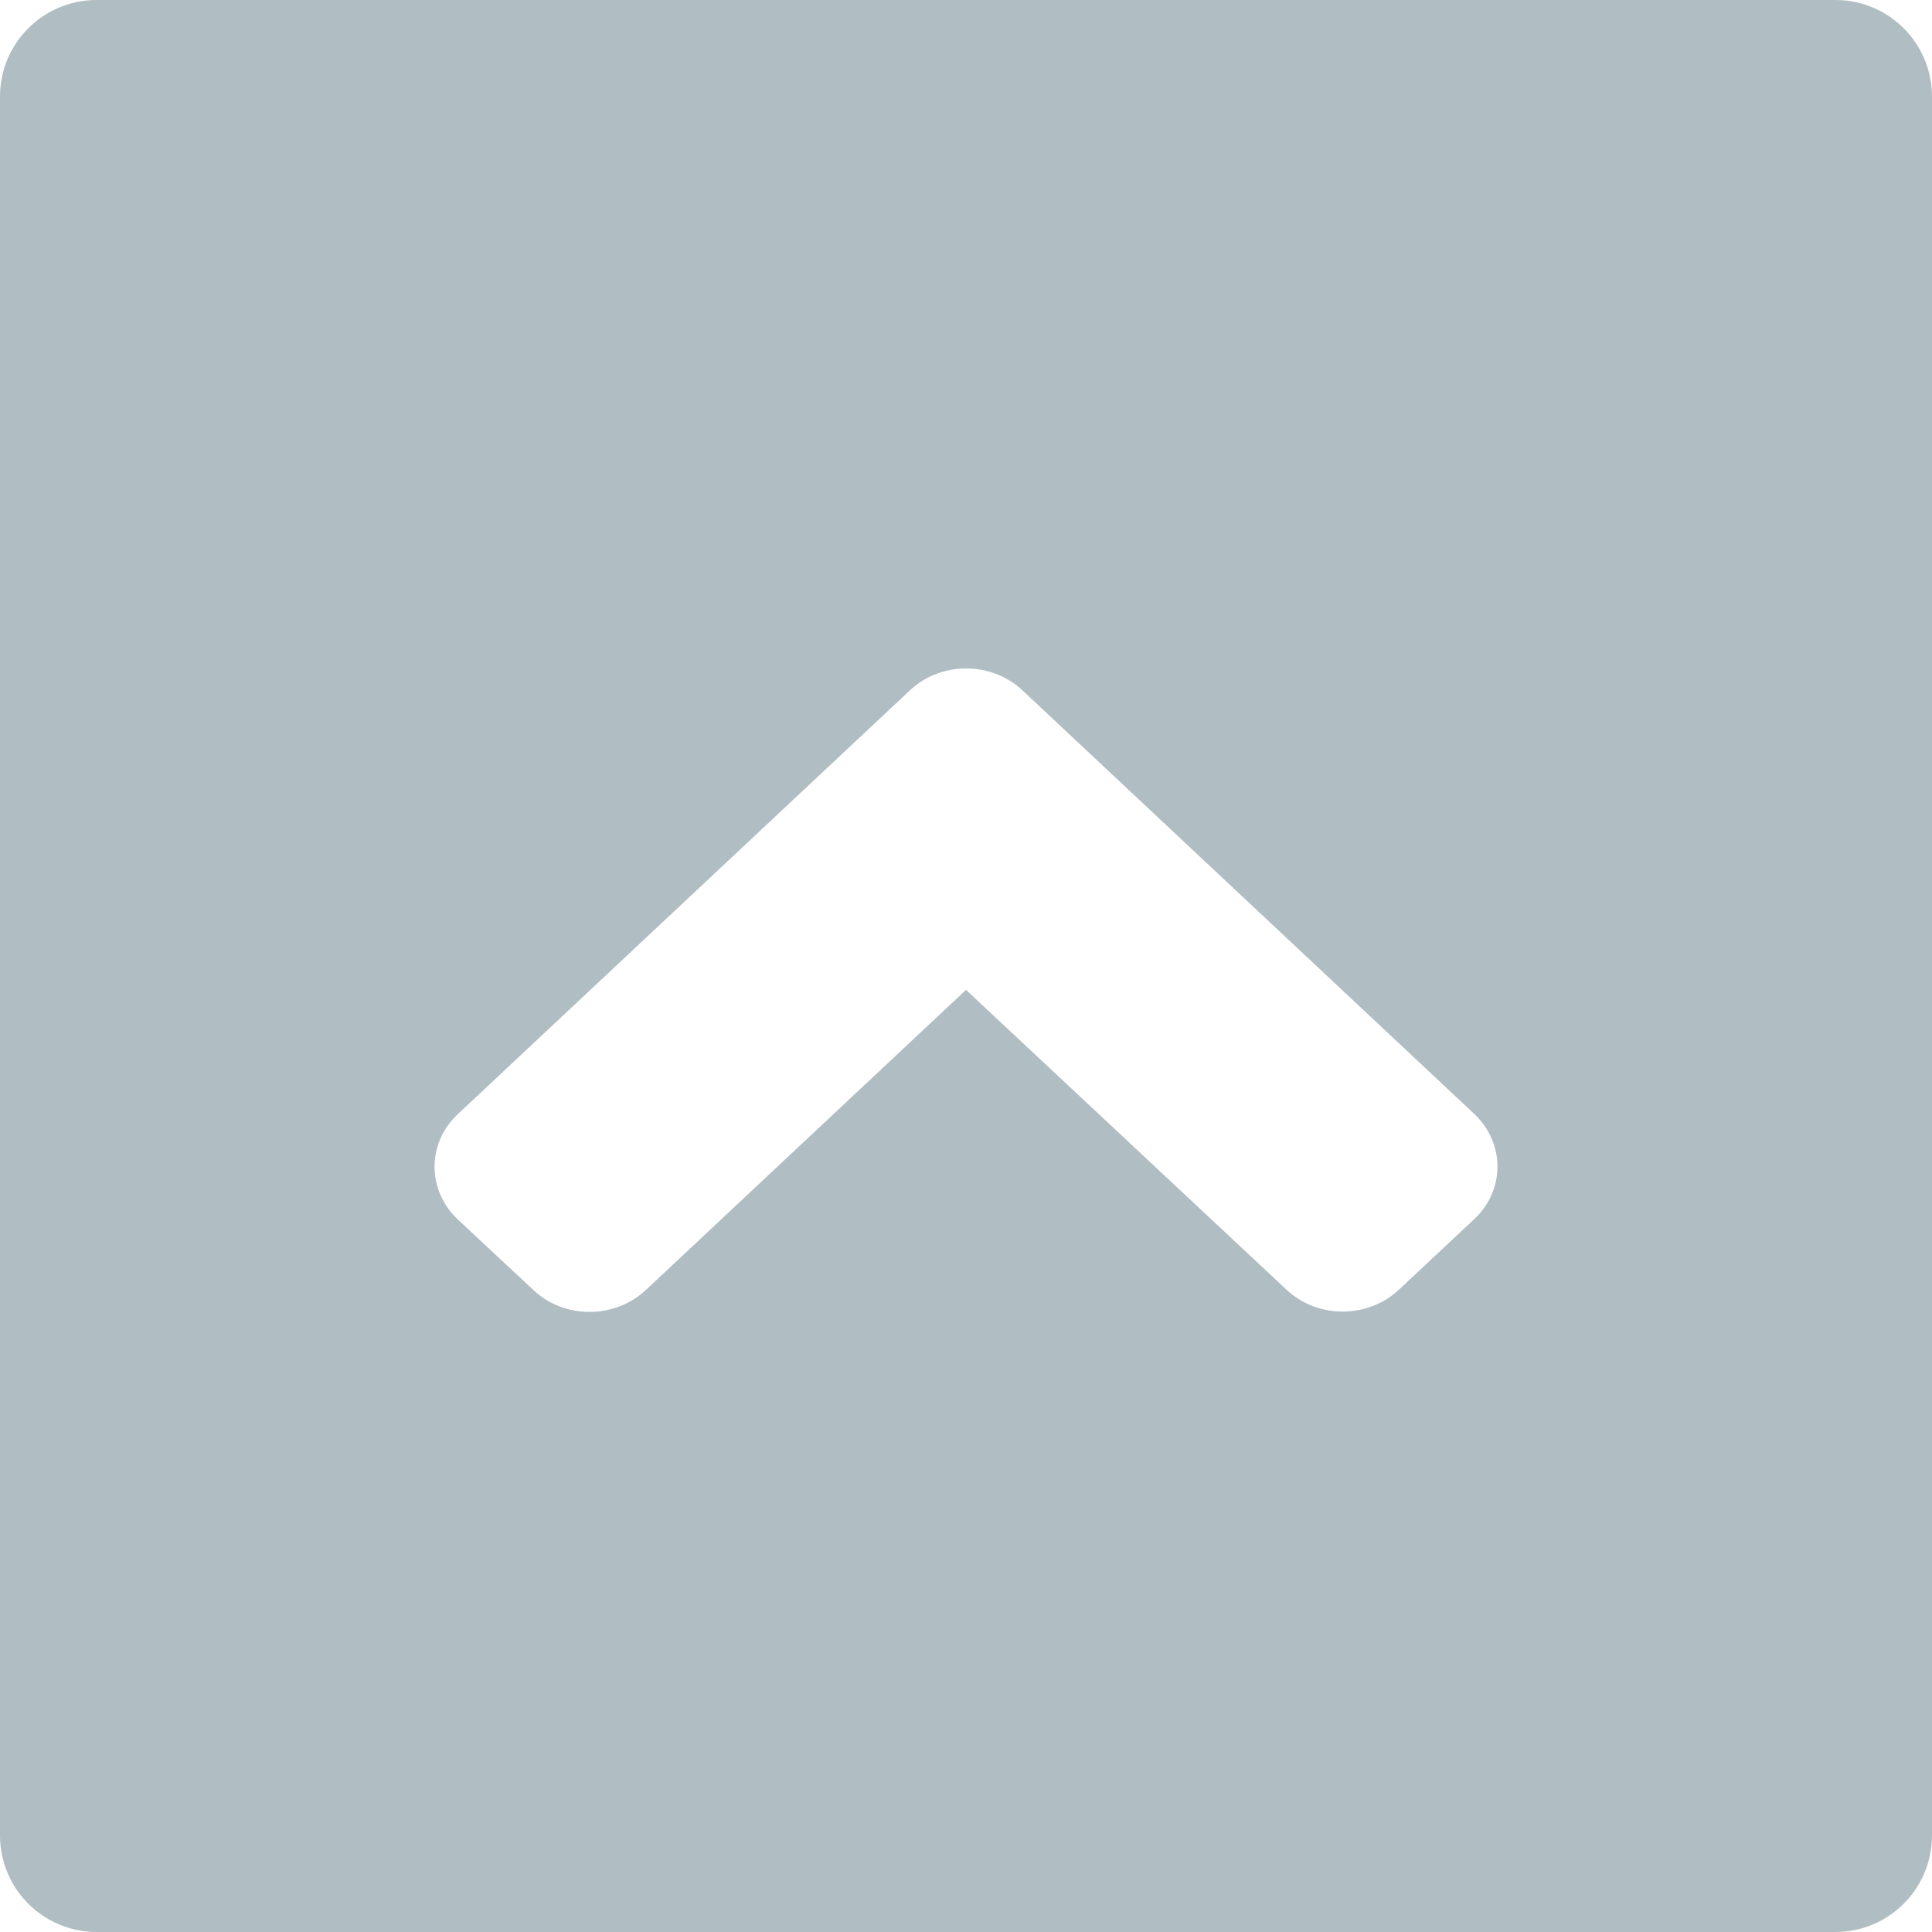 <svg width="40" height="40" viewBox="0 0 40 40" fill="none" xmlns="http://www.w3.org/2000/svg">
<path opacity="0.5" fill-rule="evenodd" clip-rule="evenodd" d="M2 0C0.895 0 0 0.895 0 2V38C0 39.105 0.895 40 2 40H38C39.105 40 40 39.105 40 38V2C40 0.895 39.105 0 38 0H2ZM30.519 23.059L21.169 14.293C20.523 13.687 19.477 13.687 18.831 14.3L9.481 23.065C8.835 23.665 8.835 24.644 9.481 25.25L11.042 26.707C11.681 27.313 12.726 27.313 13.373 26.707L20 20.494L26.634 26.7C27.274 27.306 28.319 27.306 28.965 26.7L30.519 25.244C31.165 24.644 31.165 23.665 30.519 23.059Z" fill="#1D4354" fill-opacity="0.7"/>
</svg>

